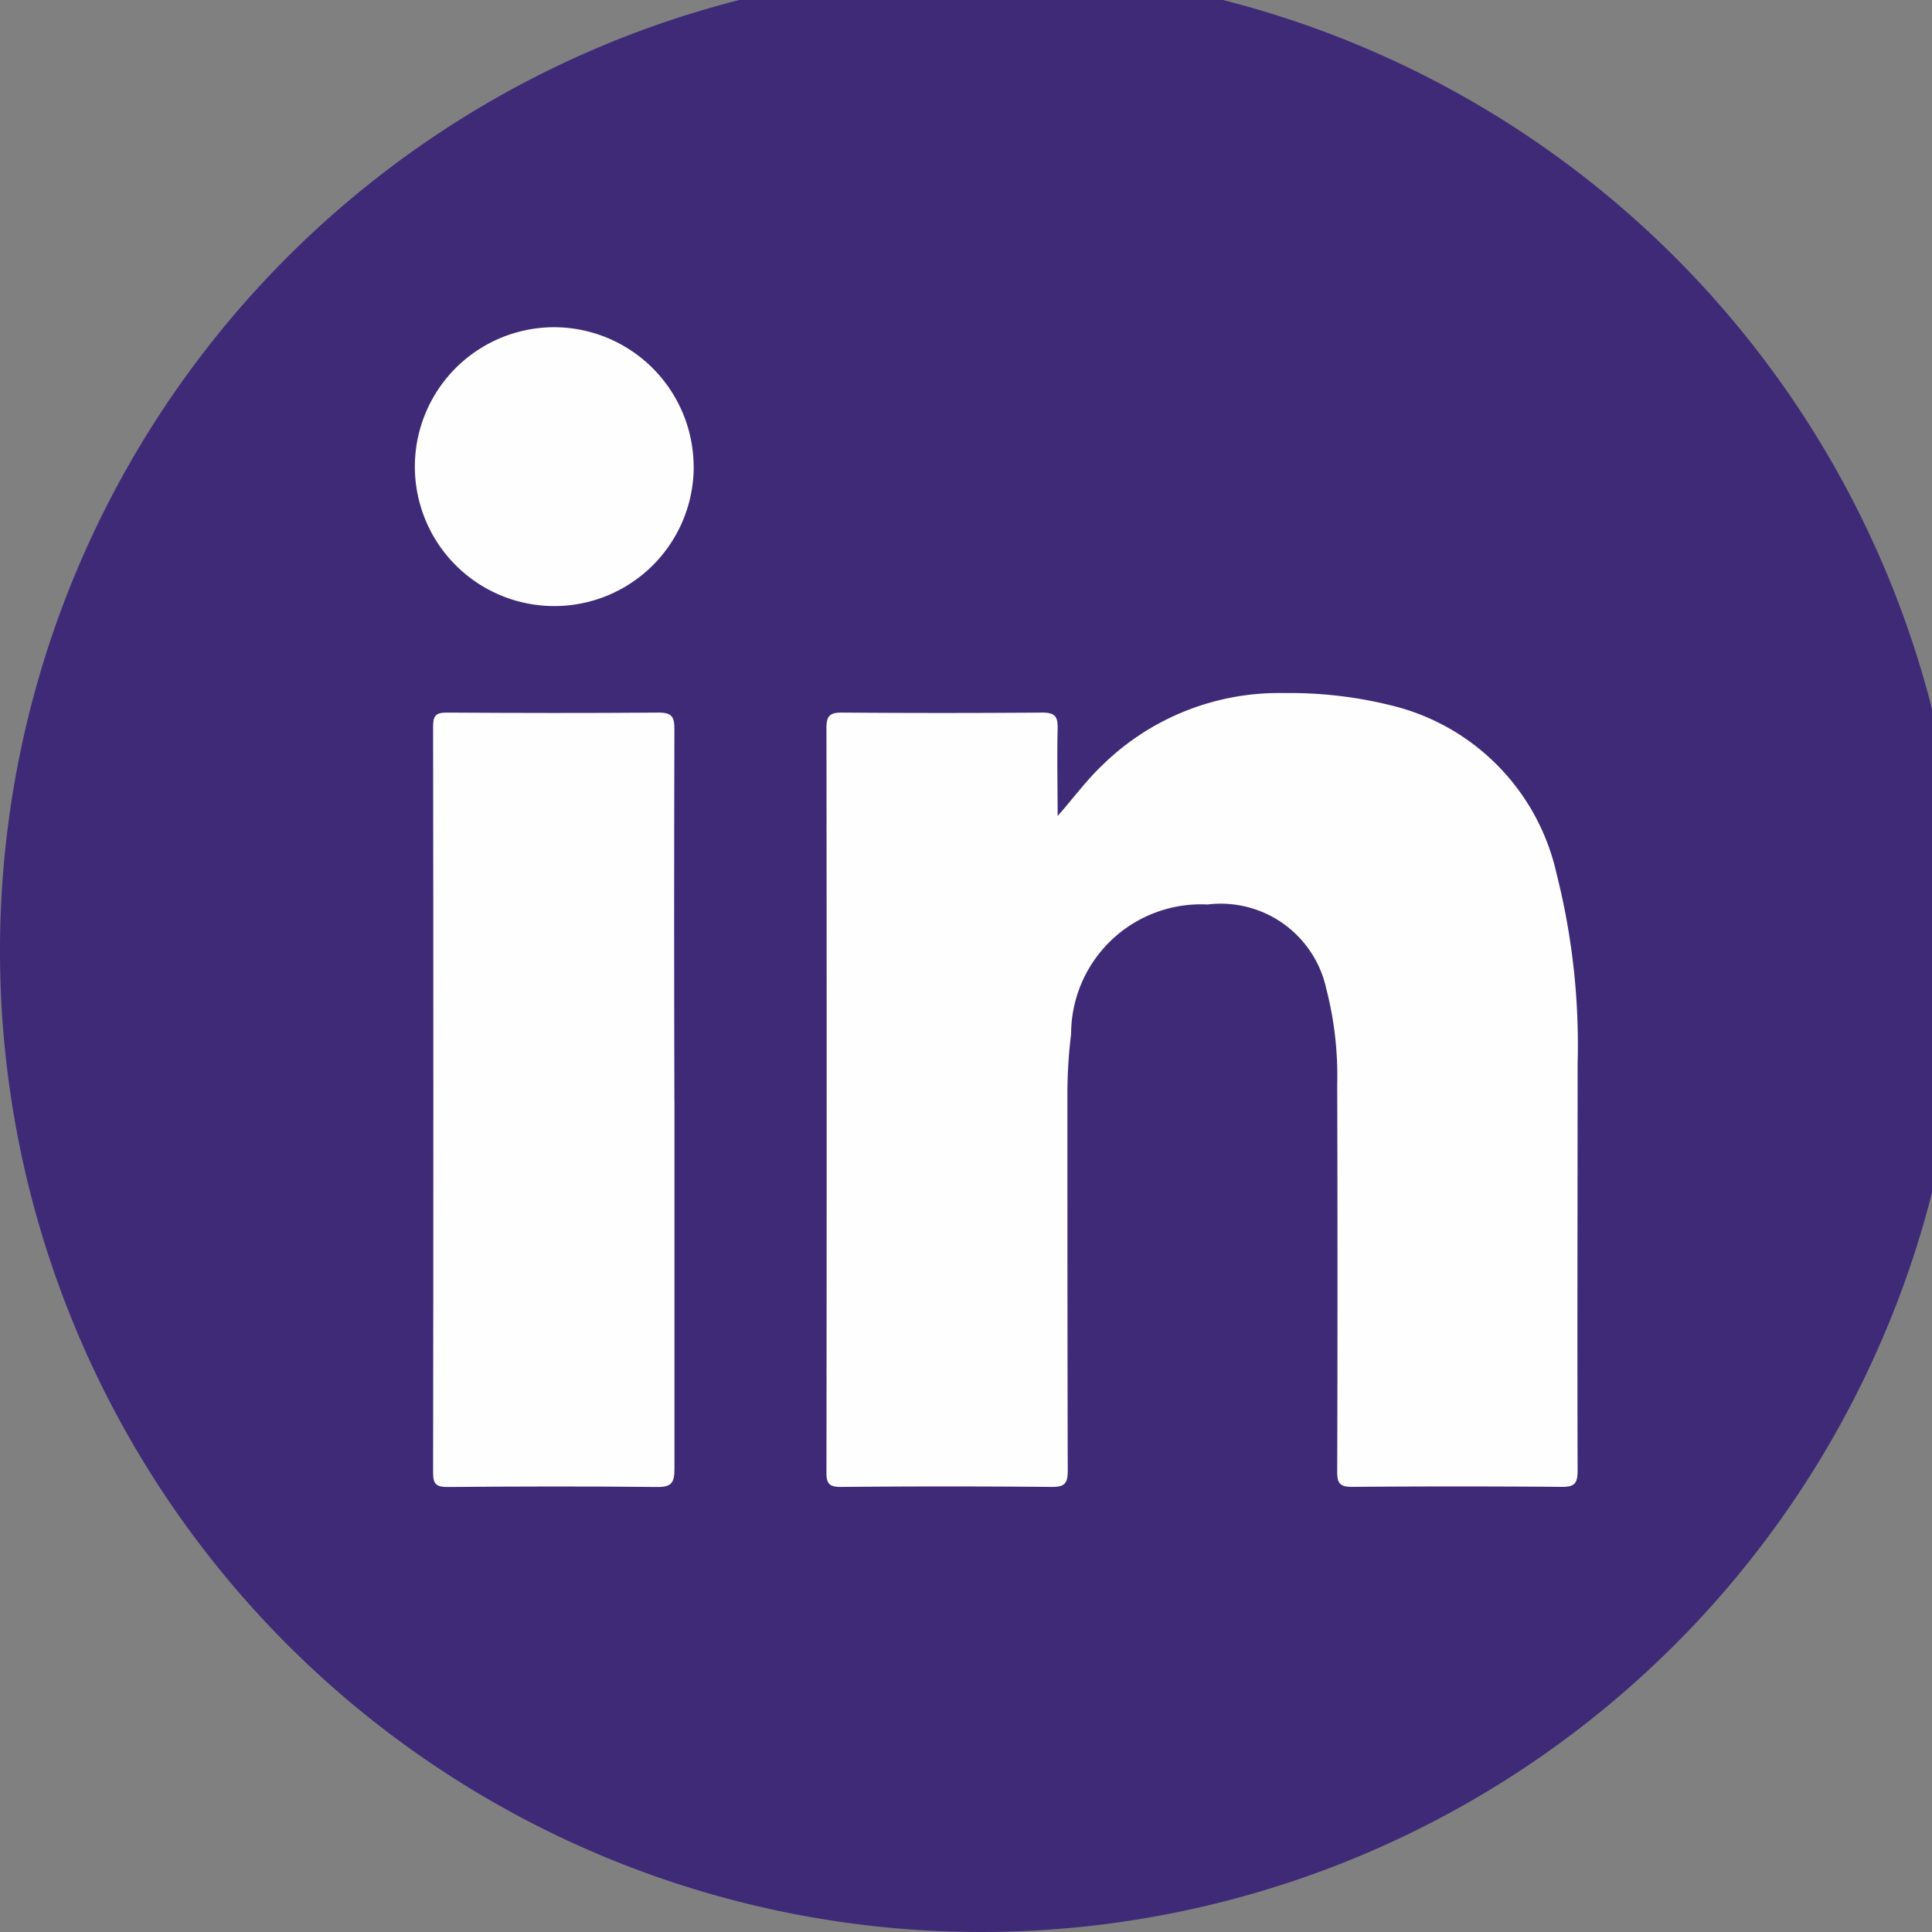 <svg xmlns="http://www.w3.org/2000/svg" xmlns:xlink="http://www.w3.org/1999/xlink" width="30" height="30" viewBox="0 0 30 30"><rect x="0" y="0" width="30" height="30" fill="#808080" stroke="none"/><defs><clipPath id="clip-path"><rect id="Rectangle_51" data-name="Rectangle 51" width="30" height="30" transform="translate(0 0.47)" fill="none"></rect></clipPath></defs><g id="Groupe_90" data-name="Groupe 90" transform="translate(0 -0.47)"><g id="Groupe_89" data-name="Groupe 89" clip-path="url(#clip-path)"><path id="Trac&#xE9;_129" data-name="Trac&#xE9; 129" d="M30.47,15.235A15.235,15.235,0,1,1,15.235,0,15.235,15.235,0,0,1,30.47,15.235" fill="#3f2a77"></path><path id="Trac&#xE9;_130" data-name="Trac&#xE9; 130" d="M60.419,51.7c.25-.281.456-.567.713-.809a3.914,3.914,0,0,1,2.816-1.111A6.519,6.519,0,0,1,65.719,50a3.461,3.461,0,0,1,2.457,2.584,10.831,10.831,0,0,1,.327,2.961c0,2.1-.006,4.209,0,6.314,0,.2-.055.249-.249.247q-1.626-.013-3.253,0c-.191,0-.232-.058-.231-.238q.009-3,0-6.008A5.4,5.4,0,0,0,64.6,54.37a1.677,1.677,0,0,0-1.844-1.307,2.016,2.016,0,0,0-2.118,2.012,7.513,7.513,0,0,0-.057.939c0,1.948,0,3.9.005,5.843,0,.194-.048.251-.246.25q-1.638-.015-3.276,0c-.175,0-.226-.046-.225-.223q.007-5.784,0-11.567c0-.191.062-.235.243-.234q1.556.012,3.111,0c.191,0,.24.06.236.241-.011.461,0,.922,0,1.383" transform="translate(-44.006 -38.548)" fill="#fefefe"></path><path id="Trac&#xE9;_131" data-name="Trac&#xE9; 131" d="M33.559,57.126c0,1.908,0,3.815,0,5.723,0,.212-.052.276-.271.274-1.084-.012-2.168-.009-3.251,0-.174,0-.226-.042-.226-.222q.008-5.793,0-11.587c0-.16.039-.217.208-.216,1.1.007,2.2.009,3.3,0,.211,0,.24.08.239.261q-.008,2.885,0,5.77" transform="translate(-23.086 -39.563)" fill="#fefefe"></path><path id="Trac&#xE9;_132" data-name="Trac&#xE9; 132" d="M32.874,26.755A2.165,2.165,0,1,1,30.712,24.6a2.172,2.172,0,0,1,2.161,2.154" transform="translate(-22.102 -19.049)" fill="#fefefe"></path></g></g></svg>